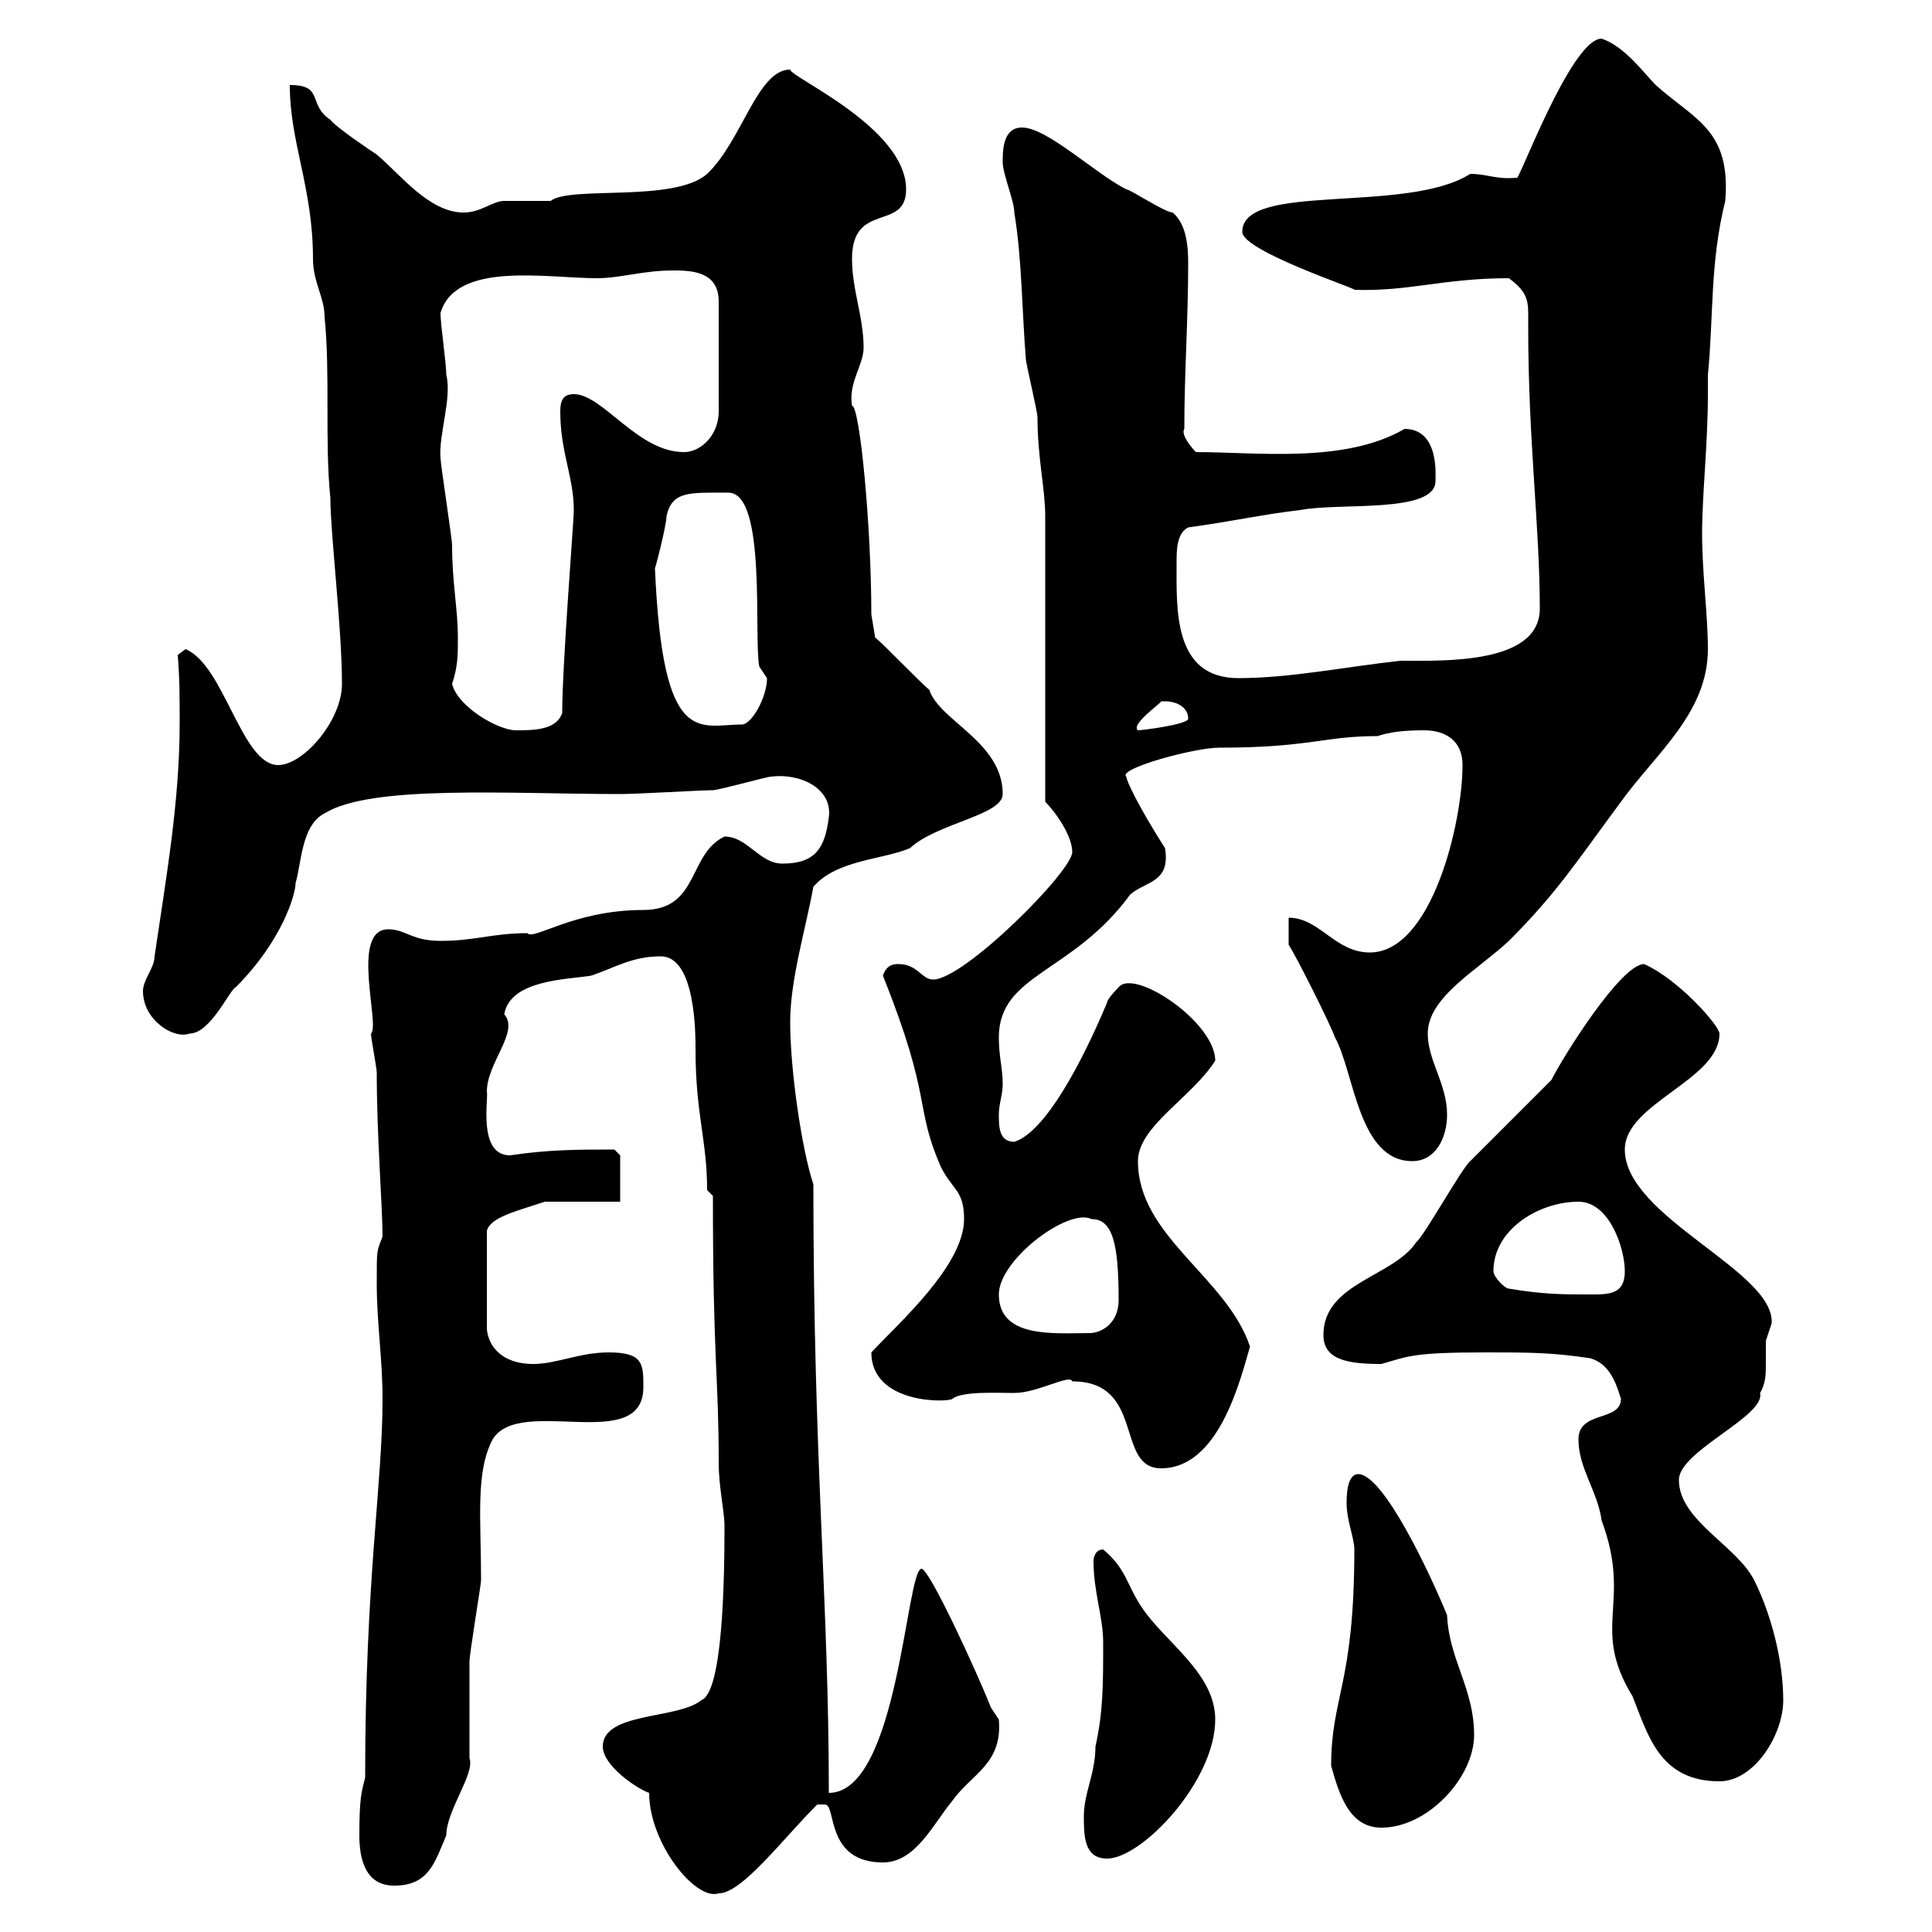 <svg xmlns="http://www.w3.org/2000/svg" xmlns:xlink="http://www.w3.org/1999/xlink" width="300" height="300"><path d="M100.80 278.40C100.80 286.20 108 295.20 111.60 294C115.20 294 121.50 285.60 126.90 280.20C126.90 280.20 126.90 280.20 128.10 280.20C129.90 280.20 128.10 289.20 137.10 289.20C142.20 289.20 144.90 283.20 147.90 279.60C150.90 275.40 155.70 273.90 155.10 267C155.10 267 153.90 265.20 153.90 265.20C151.50 259.20 144.30 243.60 143.10 243.60C140.70 243.60 139.50 278.40 128.70 278.40C128.70 248.40 126.30 227.40 126.30 183.90C124.50 178.50 122.70 166.20 122.70 158.70C122.70 152.10 125.10 144.30 126.30 137.70C129.90 133.50 137.10 133.50 141.30 131.70C145.50 127.80 155.70 126.60 155.70 123.30C155.70 115.20 145.80 111.90 144.30 107.10C143.10 106.20 137.10 99.90 135.90 99L135.30 95.40C135.30 81.60 133.50 63 132.30 63C131.70 59.40 134.10 56.70 134.10 54C134.10 49.20 132.30 45 132.30 40.20C132.30 31.20 140.70 36 140.70 29.40C140.70 19.80 122.70 12 122.70 10.80C117.60 10.80 115.20 21.90 109.80 27C104.70 31.50 88.50 28.80 85.50 31.20C84.60 31.20 79.20 31.20 78.30 31.20C76.50 31.20 74.70 33 72 33C66.60 33 62.10 27 58.50 24C57.60 23.40 52.20 19.80 51.30 18.60C47.70 16.20 50.40 13.20 45 13.20C45 22.20 48.60 29.10 48.60 40.20C48.60 43.80 50.40 46.20 50.40 49.20C51.30 58.20 50.40 68.40 51.30 77.40C51.30 82.80 53.10 97.50 53.10 106.20C53.10 111.90 47.10 118.80 43.20 118.80C37.50 118.80 34.80 103.20 28.80 100.80C28.80 100.80 27.60 101.70 27.60 101.70C27.90 105.30 27.90 108.60 27.90 112.20C27.90 124.50 25.80 136.20 24 148.50C24 150.30 22.20 152.10 22.20 153.90C22.20 158.40 27 161.40 29.40 160.50C32.70 160.50 35.70 153.60 36.60 153.30C43.80 146.10 45.90 138.90 45.90 137.10C46.80 134.10 46.80 128.10 50.40 126.30C57.60 121.80 79.20 123.30 96.30 123.30C99 123.30 108.90 122.70 110.70 122.70C111.60 122.70 119.10 120.60 119.70 120.60C124.20 120 129.30 122.40 128.70 126.90C128.10 131.70 126.60 134.10 121.50 134.10C117.90 134.10 116.10 129.90 112.50 129.90C106.80 132.60 108.60 141.30 99.90 141.30C89.10 141.30 82.80 146.10 81.90 144.90C76.50 144.90 73.80 146.10 68.40 146.10C63.90 146.10 63 144.30 60.30 144.30C54.30 144.30 59.10 159.30 57.60 160.50C57.60 161.10 58.50 165.90 58.50 166.50C58.50 176.40 59.40 187.50 59.40 192C58.50 194.40 58.50 193.80 58.50 199.20C58.50 205.50 59.40 210.90 59.40 217.20C59.40 230.70 56.70 245.10 56.70 276C56.10 278.40 55.80 279.30 55.80 285C55.80 288.60 56.70 292.80 61.20 292.80C66.60 292.80 67.50 289.20 69.30 285C69.30 281.10 73.80 275.40 72.90 273C72.90 271.20 72.90 259.80 72.90 258C72.90 256.80 74.70 246 74.70 245.40C74.70 235.80 73.80 228.60 76.50 223.50C80.70 216.60 99.90 225.90 99.90 215.40C99.90 211.80 99.90 210 94.50 210C90 210 86.40 211.80 82.80 211.80C78.30 211.80 75.90 209.40 75.60 206.40L75.60 191.10C76.20 189 80.10 188.10 84.60 186.60L96.30 186.60L96.30 179.40L95.40 178.50C89.70 178.50 85.20 178.50 79.20 179.40C74.10 179.40 75.90 170.40 75.60 169.50C75.60 165 80.70 160.20 78.30 157.50C79.20 152.10 88.20 152.10 91.80 151.50C95.40 150.30 98.10 148.50 102.60 148.50C108 148.50 108 160.50 108 162.90C108 173.10 109.80 177 109.80 184.80L110.70 185.70C110.70 211.50 111.60 213.60 111.60 227.10C111.60 231 112.50 234.60 112.50 237C112.50 245.70 112.20 262.80 108.90 264C105.30 267 93.60 265.80 93.60 271.20C93.60 274.20 99 277.80 100.80 278.40ZM168.30 282C168.30 285 168.30 288.60 171.90 288.60C177.30 288.60 188.70 276.60 188.70 267C188.70 259.80 180.90 255 177.30 249.60C174.90 246 174.90 243.60 171.30 240.60C170.10 240.60 169.80 241.80 169.80 242.40C169.80 247.20 171.30 251.10 171.30 255C171.30 261.60 171.30 265.80 170.10 271.20C170.10 275.40 168.30 278.40 168.30 282ZM206.70 274.20C207.90 278.40 209.40 283.80 214.50 283.80C221.70 283.80 228.90 276 228.90 269.40C228.90 262.20 225 257.70 224.70 250.80C222 244.20 214.80 228.90 210.90 228.90C209.10 228.90 209.10 232.50 209.10 233.40C209.10 236.10 210.30 238.80 210.30 240.60C210.30 261.60 206.70 263.40 206.70 274.20ZM245.10 223.50C245.10 228 248.10 231.60 248.70 236.10C253.50 249 246.90 252.60 253.50 263.40C255.90 269.40 257.70 276.60 267 276.60C272.40 276.60 276.90 269.40 276.90 264C276.90 258 275.10 250.80 272.40 245.40C269.70 240 260.70 236.10 260.70 229.80C260.70 225.30 274.20 219.90 273.30 216.30C274.20 214.80 274.20 213.30 274.20 211.80C274.20 210.90 274.20 209.40 274.20 208.20C274.20 208.20 275.10 205.50 275.10 205.50C275.70 197.40 252.30 189 252.30 178.50C252.30 171.30 267 167.70 267 160.50C267 159.30 260.70 152.10 255.30 149.70C251.70 149.70 242.70 164.10 240.90 167.70C239.10 169.50 230.10 178.50 228.30 180.30C227.10 181.20 221.10 192 219.90 192.90C216.30 198.30 205.50 199.20 205.50 207.30C205.50 211.20 209.40 211.80 214.50 211.80C218.70 210.60 219.30 210 230.70 210C237.30 210 240.90 210 246.90 210.90C250.20 211.80 251.10 215.40 251.70 217.20C251.70 220.80 245.10 219 245.10 223.50ZM166.50 214.50C177.90 214.50 173.10 228 180.30 228C189.30 228 192.60 214.20 194.10 209.10C190.50 198.30 176.70 192 176.70 180.30C176.70 174.90 185.10 170.40 188.70 164.70C188.70 158.70 176.10 150.30 173.70 153.30C173.70 153.30 171.90 155.10 171.90 155.70C168 165 162.30 175.80 157.50 177.30C155.10 177.30 155.10 174.90 155.10 173.10C155.10 171.30 155.70 170.10 155.70 168.30C155.70 165.90 155.10 164.10 155.10 161.10C155.10 151.20 166.50 151.20 175.50 138.90C177.90 136.80 181.80 137.10 180.90 131.70C176.70 125.10 174.90 121.20 174.90 120.60C173.40 119.40 185.40 116.10 189.30 116.10C203.40 116.10 205.50 114.30 213.90 114.30C215.70 113.70 217.80 113.40 221.10 113.40C224.70 113.40 227.10 115.20 227.10 118.80C227.10 127.80 222.30 147.90 212.70 147.90C207.30 147.90 204.90 142.50 200.10 142.50L200.10 146.70C201.30 148.50 206.70 159.30 207.30 161.10C210.30 166.50 210.90 180.30 219.30 180.30C222.90 180.30 224.70 176.70 224.70 173.10C224.70 168.30 221.70 164.70 221.70 160.50C221.70 154.80 229.50 150.60 234.30 146.10C241.80 138.60 244.80 133.80 251.70 124.50C257.10 117 265.20 110.70 265.20 100.80C265.20 95.40 264.30 89.10 264.30 82.80C264.30 76.80 265.20 69 265.20 61.20L265.20 58.20C266.10 49.20 265.50 40.80 267.90 31.20C268.80 20.10 263.10 18.60 257.10 13.20C255.30 11.40 252.30 7.20 248.70 6C243.90 6 235.50 29.10 235.50 27.60C232.20 27.90 231 27 228.30 27C218.40 33.30 192.90 28.20 192.90 36C192.90 39 211.20 45 210.30 45C218.70 45.30 224.10 43.20 234.30 43.20C236.70 45 237.30 46.20 237.30 48.60C237.30 49.20 237.30 49.80 237.30 51C237.30 68.40 239.10 81.90 239.10 94.50C239.10 103.20 224.10 102.60 217.50 102.60C209.10 103.50 200.40 105.30 192.30 105.30C182.10 105.30 182.70 94.50 182.70 87.30C182.70 85.50 182.70 82.80 184.50 81.90C191.10 81 196.50 79.80 201.90 79.20C207.90 78 222.90 79.80 222.90 74.70C222.90 73.80 223.50 66.60 218.10 66.60C208.80 72 195.30 70.20 185.70 70.20C185.10 69.60 183.30 67.50 183.90 66.60C183.90 57.90 184.50 49.80 184.50 40.80C184.50 38.10 184.20 34.80 182.10 33C180.90 33 175.50 29.40 174.90 29.40C170.10 27 162.60 19.80 158.70 19.80C155.70 19.80 155.70 23.40 155.70 25.20C155.70 27 157.50 31.20 157.50 33C158.70 40.20 158.70 48.60 159.30 55.80C159.30 56.40 161.10 63.90 161.10 64.80C161.10 71.10 162.30 75.90 162.30 80.10L162.30 124.50C164.10 126.30 166.50 129.90 166.50 132.30C166.50 135.30 149.70 152.10 144.90 152.10C143.10 152.10 142.50 149.70 139.50 149.70C138.90 149.70 137.70 149.70 137.10 151.50C144.90 171 141.90 171.60 146.10 181.20C147.90 184.80 149.70 184.80 149.70 189.30C149.70 196.50 139.50 205.50 135.30 210C135.30 218.10 147.30 217.80 147.90 217.20C149.40 216 154.80 216.30 157.50 216.30C161.10 216.30 166.20 213.30 166.50 214.50ZM155.10 201C155.10 195.60 165.90 187.50 169.50 189.30C172.80 189.30 173.70 193.20 173.70 201.90C173.70 205.50 171 207 169.20 207C163.80 207 155.10 207.90 155.10 201ZM234.30 200.10C233.70 200.10 231.90 198.30 231.90 197.40C231.90 190.80 239.10 186.60 245.10 186.60C249.90 186.60 252.30 193.80 252.30 197.40C252.30 201 249.90 201 246.90 201C242.70 201 239.70 201 234.30 200.10ZM70.20 106.20C71.10 103.50 71.10 101.70 71.10 99C71.10 94.50 70.20 90.60 70.20 84.60C70.20 83.70 68.40 72 68.40 71.10C68.10 67.50 70.20 61.80 69.30 58.20C69.30 56.40 68.40 50.40 68.40 48.60C70.80 40.50 84.90 43.20 92.70 43.20C96.30 43.20 99.90 42 104.40 42C107.10 42 111.60 42 111.60 46.80L111.60 63.90C111.60 67.50 108.90 70.20 106.20 70.20C99 70.20 93.60 61.20 89.10 61.20C87.30 61.20 87 62.40 87 63.90C87 70.20 89.10 74.10 89.10 79.20C89.10 81 87.30 103.20 87.30 110.70C86.40 113.40 82.80 113.40 80.10 113.40C77.40 113.40 71.10 109.80 70.20 106.20ZM180.90 108.90C182.70 108.90 184.50 109.80 184.50 111.60C184.50 112.50 177.30 113.40 176.70 113.40C175.50 112.50 180.30 109.20 180.30 108.90C180.30 108.90 180.90 108.90 180.90 108.90ZM101.70 88.20C101.70 88.50 103.50 81.60 103.50 80.10C104.40 76.20 107.10 76.50 113.10 76.50C119.10 76.50 117 99 117.90 103.50C117.90 103.50 119.10 105.30 119.10 105.30C119.10 108.30 116.70 112.50 115.20 112.50C108.60 112.50 102.90 116.40 101.70 88.20Z"/></svg>